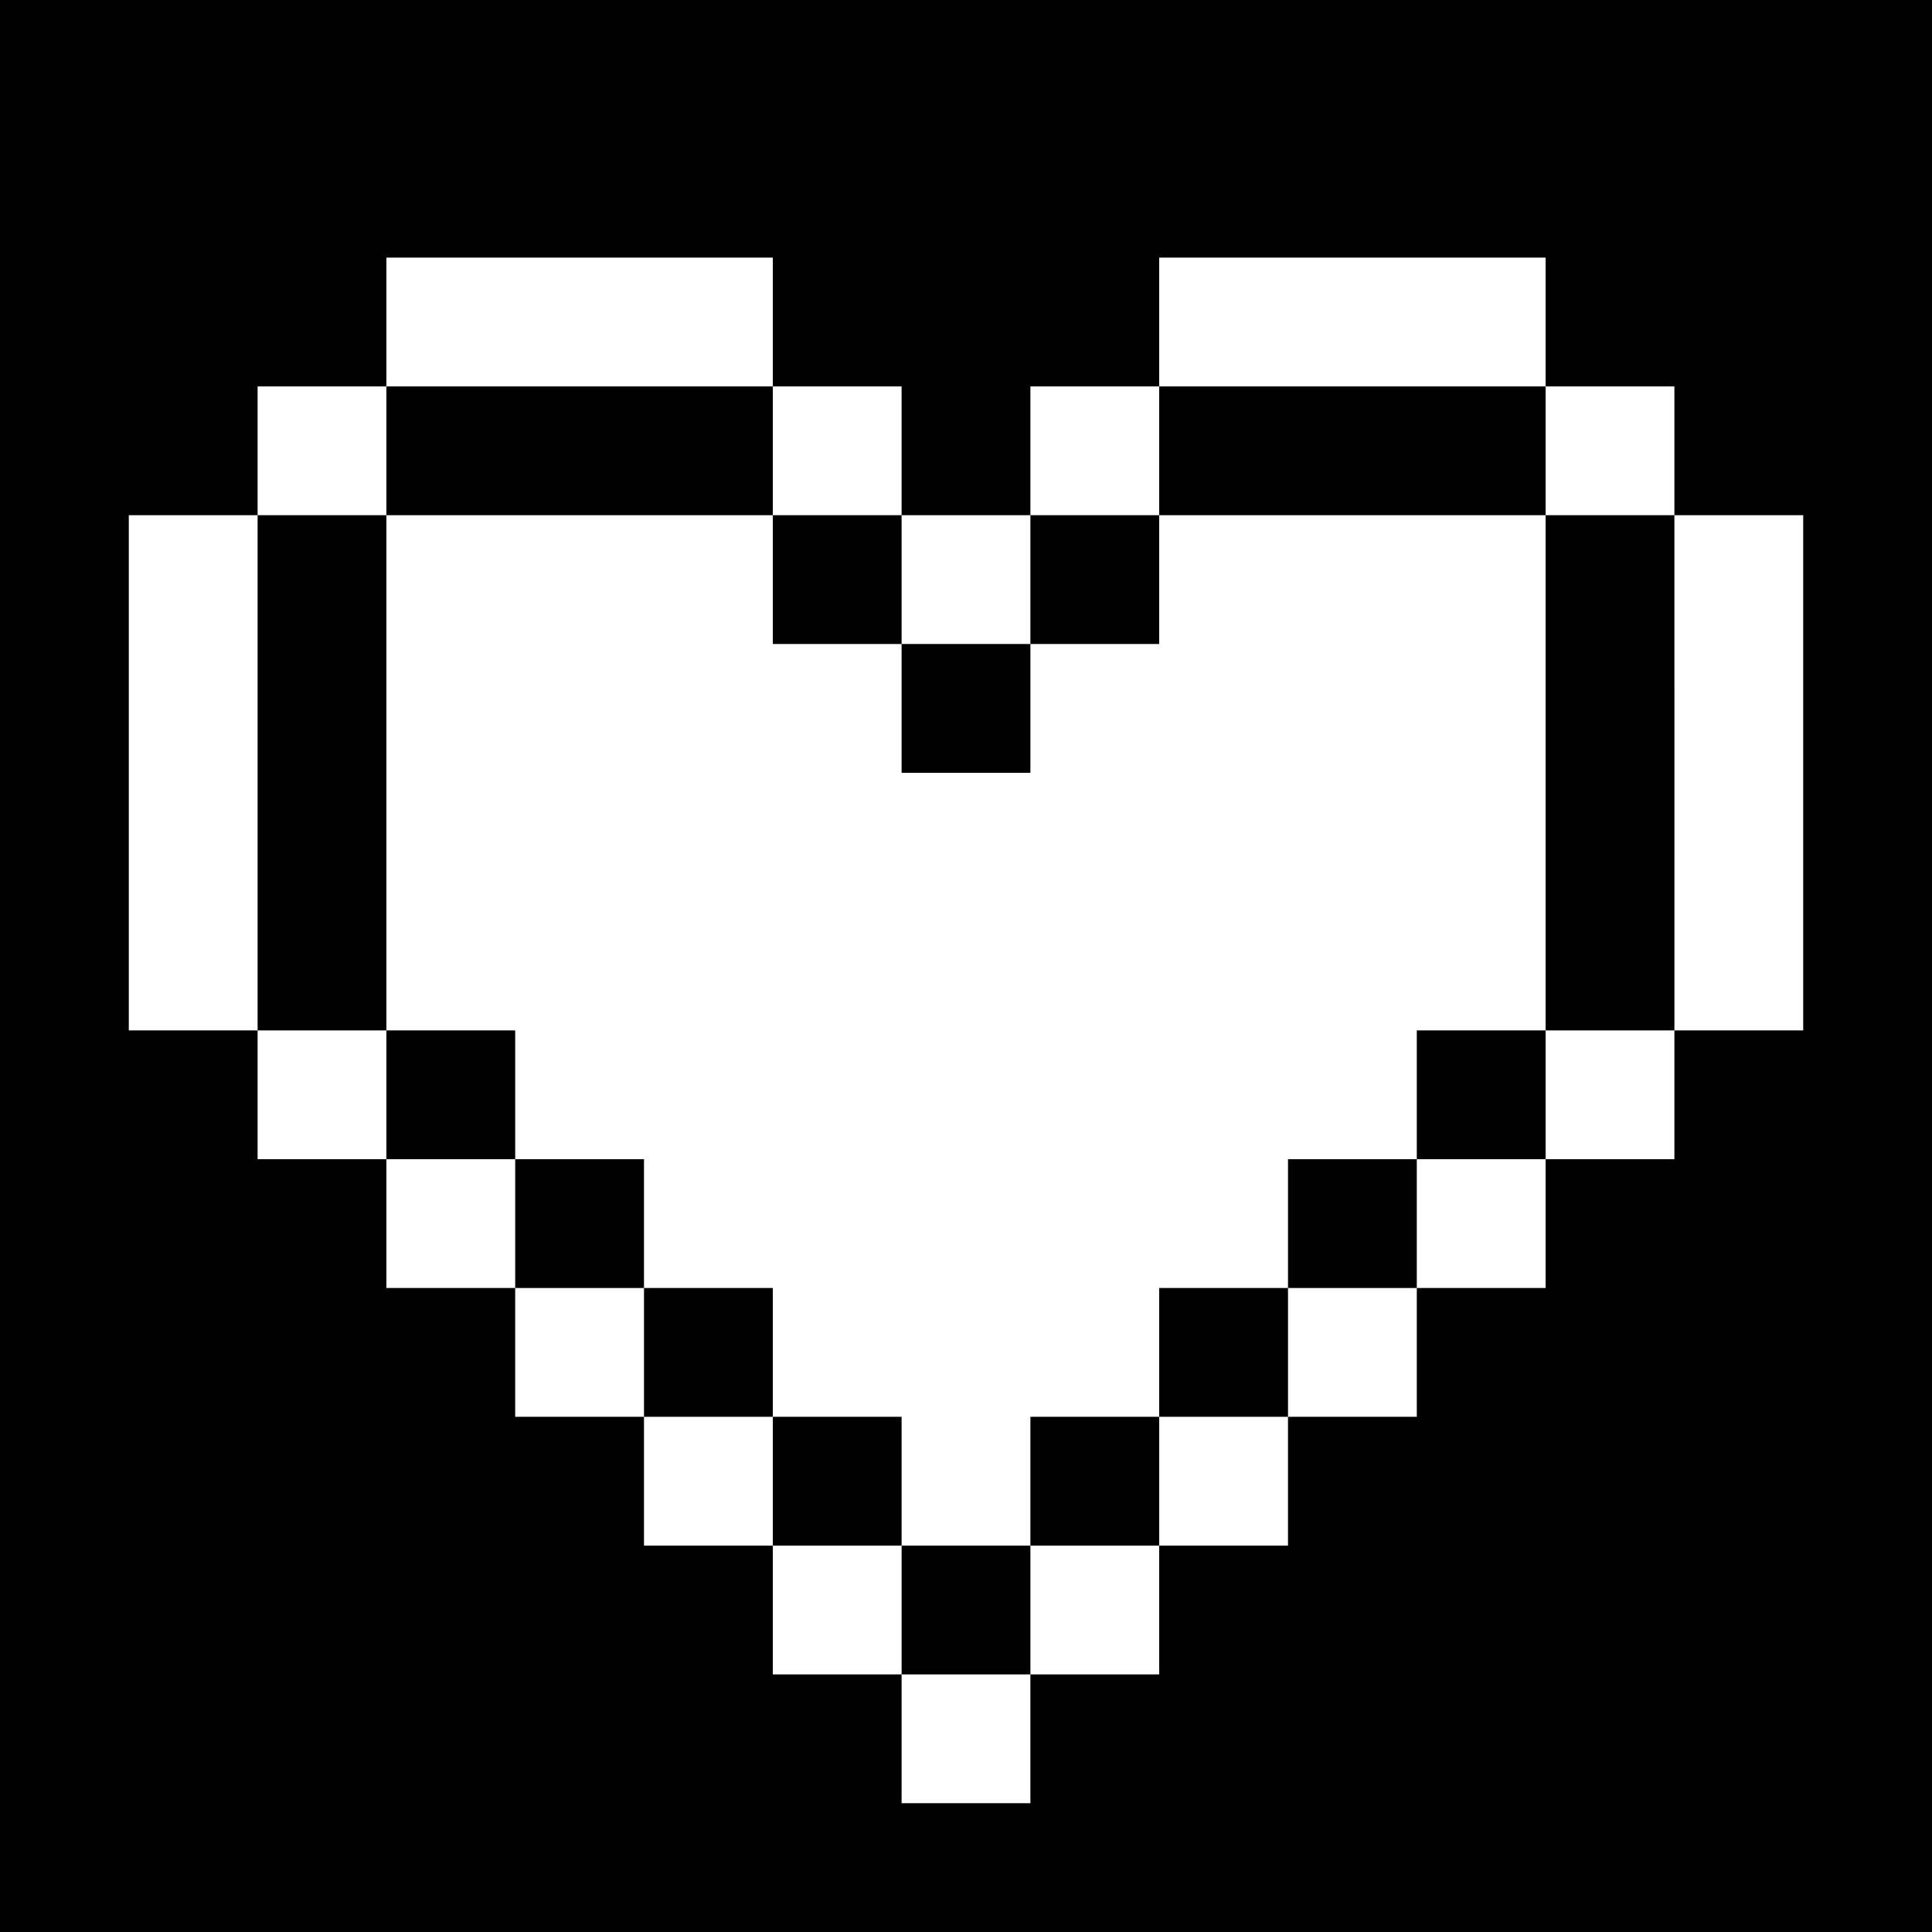 <svg version="1" xmlns="http://www.w3.org/2000/svg" width="60" height="60" viewBox="0 0 45 45"><path d="M22.5 0H0v45h45V0H22.5zm-9 6H18v3h3v3h3V9h3V6h9v3h3v3h3v12h-3v3h-3v3h-3v3h-3v3h-3v3h-3v3h-3v-3h-3v-3h-3v-3h-3v-3H9v-3H6v-3H3V12h3V9h3V6h4.5zm0 3H9v3H6v12h3v3h3v3h3v3h3v3h3v3h3v-3h3v-3h3v-3h3v-3h3v-3h3V12h-3V9h-9v3h-3v3h-3v-3h-3V9h-4.5zm0 3H18v3h3v3h3v-3h3v-3h9v12h-3v3h-3v3h-3v3h-3v3h-3v-3h-3v-3h-3v-3h-3v-3H9V12h4.5z"/></svg>